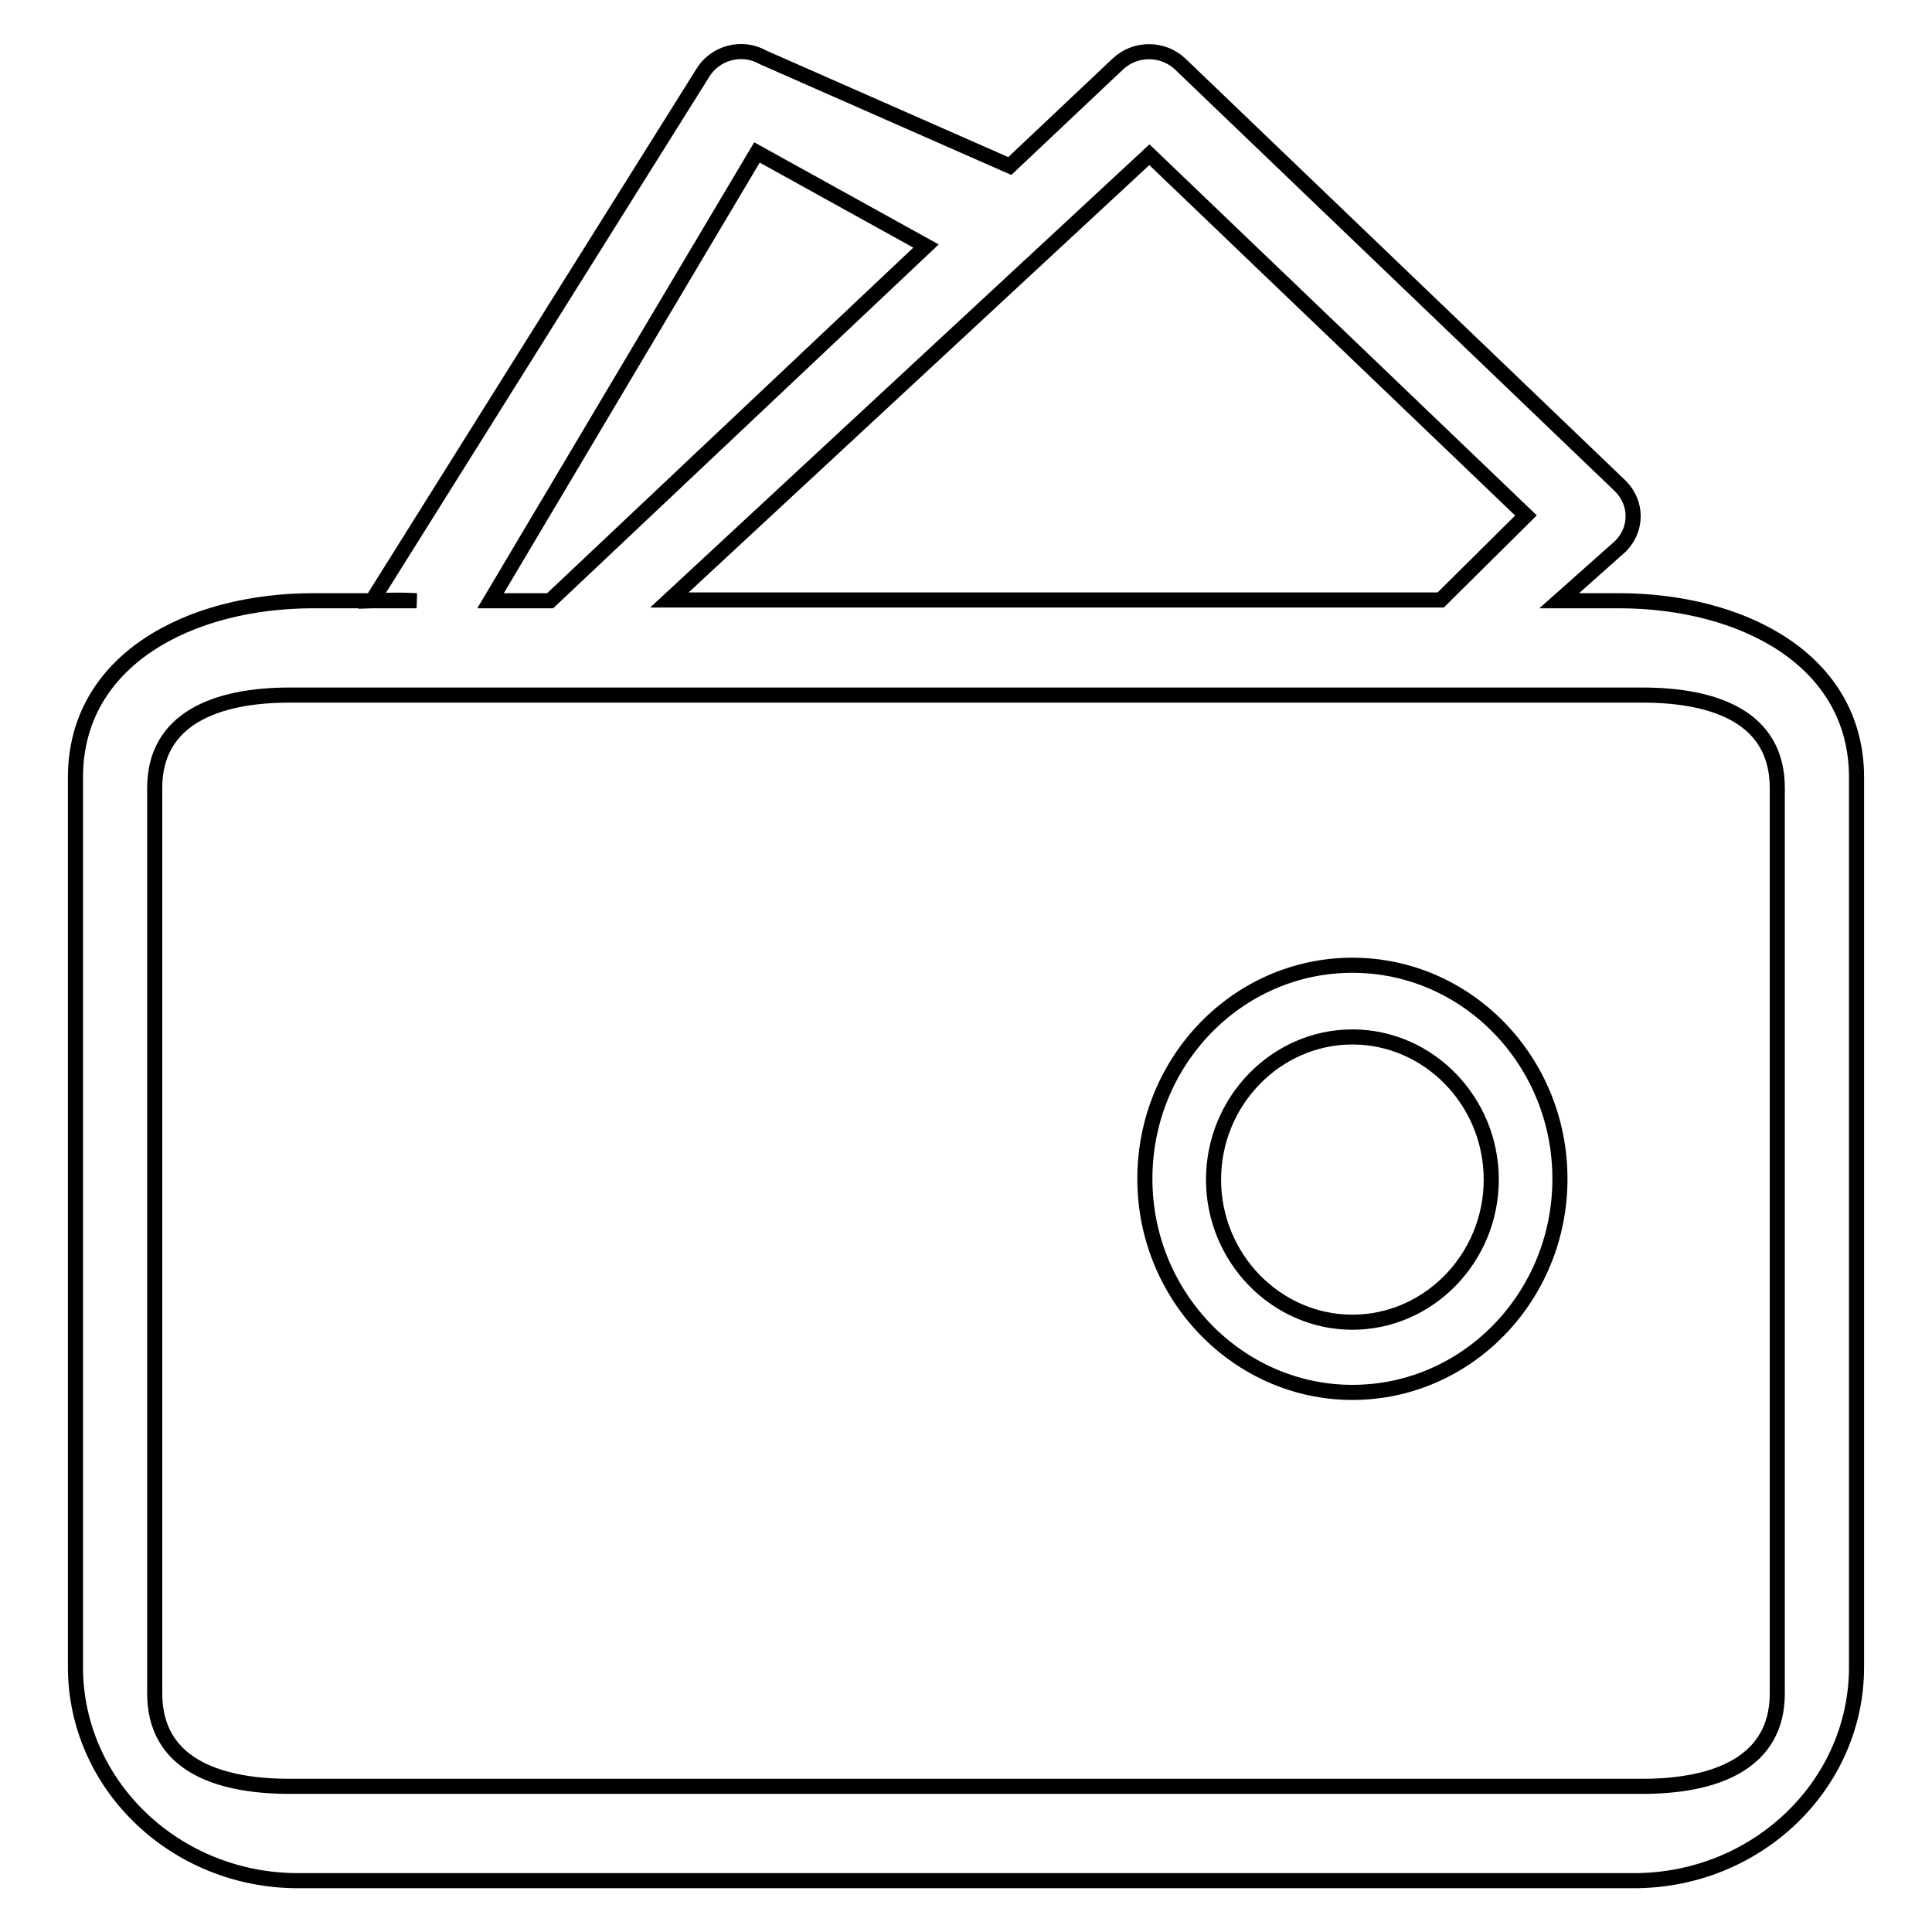 <?xml version="1.0" encoding="utf-8"?>
<!-- Svg Vector Icons : http://www.onlinewebfonts.com/icon -->
<!DOCTYPE svg PUBLIC "-//W3C//DTD SVG 1.1//EN" "http://www.w3.org/Graphics/SVG/1.1/DTD/svg11.dtd">
<svg version="1.1" xmlns="http://www.w3.org/2000/svg" xmlns:xlink="http://www.w3.org/1999/xlink" x="0px" y="0px" viewBox="0 0 256 256" enable-background="new 0 0 256 256" xml:space="preserve">
<g> <path stroke-width="2" fill-opacity="0" stroke="#000000"  d="M214.5,79.6h-7.9l8.1-7.2c1.1-1.1,1.7-2.5,1.7-4c0-1.5-0.6-2.9-1.7-4L156.4,8.5c-2.3-2.2-6-2.2-8.3,0 l-14.3,13.5L101.1,7.6c-2.8-1.6-6.4-0.6-8,2.1L49.3,79.6c2.9-0.1,4.3-0.1,5.9,0H41.5C25.2,79.6,10,87.4,10,103v117.9 c0,15.6,13.2,28.3,29.5,28.3h177c16.3,0,29.5-12.7,29.5-28.3V103C246,87.4,230.8,79.6,214.5,79.6z M152.3,20.5l49.9,47.8 l-11.3,11.2H88.7L152.3,20.5z M100.3,20.2l22.4,12.4l-49.8,47h-7.9L100.3,20.2z M235.5,224.4c0,9.1-8,12.3-17.9,12.3H38.4 c-9.9,0-17.9-3.1-17.9-12.3v-120c0-9.1,8-12.3,17.9-12.3h179.2c9.9,0,17.9,3.1,17.9,12.3L235.5,224.4L235.5,224.4L235.5,224.4z"/> <path stroke-width="2" fill-opacity="0" stroke="#000000"  d="M179.2,127.9c-15.2,0-27.5,12.7-27.5,28.3c0,15.6,12.4,28.3,27.5,28.3c15.2,0,27.5-12.7,27.5-28.3 C206.7,140.6,194.4,127.9,179.2,127.9L179.2,127.9z M179.2,175.2c-10.1,0-18.4-8.5-18.4-18.9c0-10.4,8.3-18.9,18.4-18.9 c10.1,0,18.4,8.5,18.4,18.9C197.6,166.7,189.3,175.2,179.2,175.2z"/></g>
</svg>